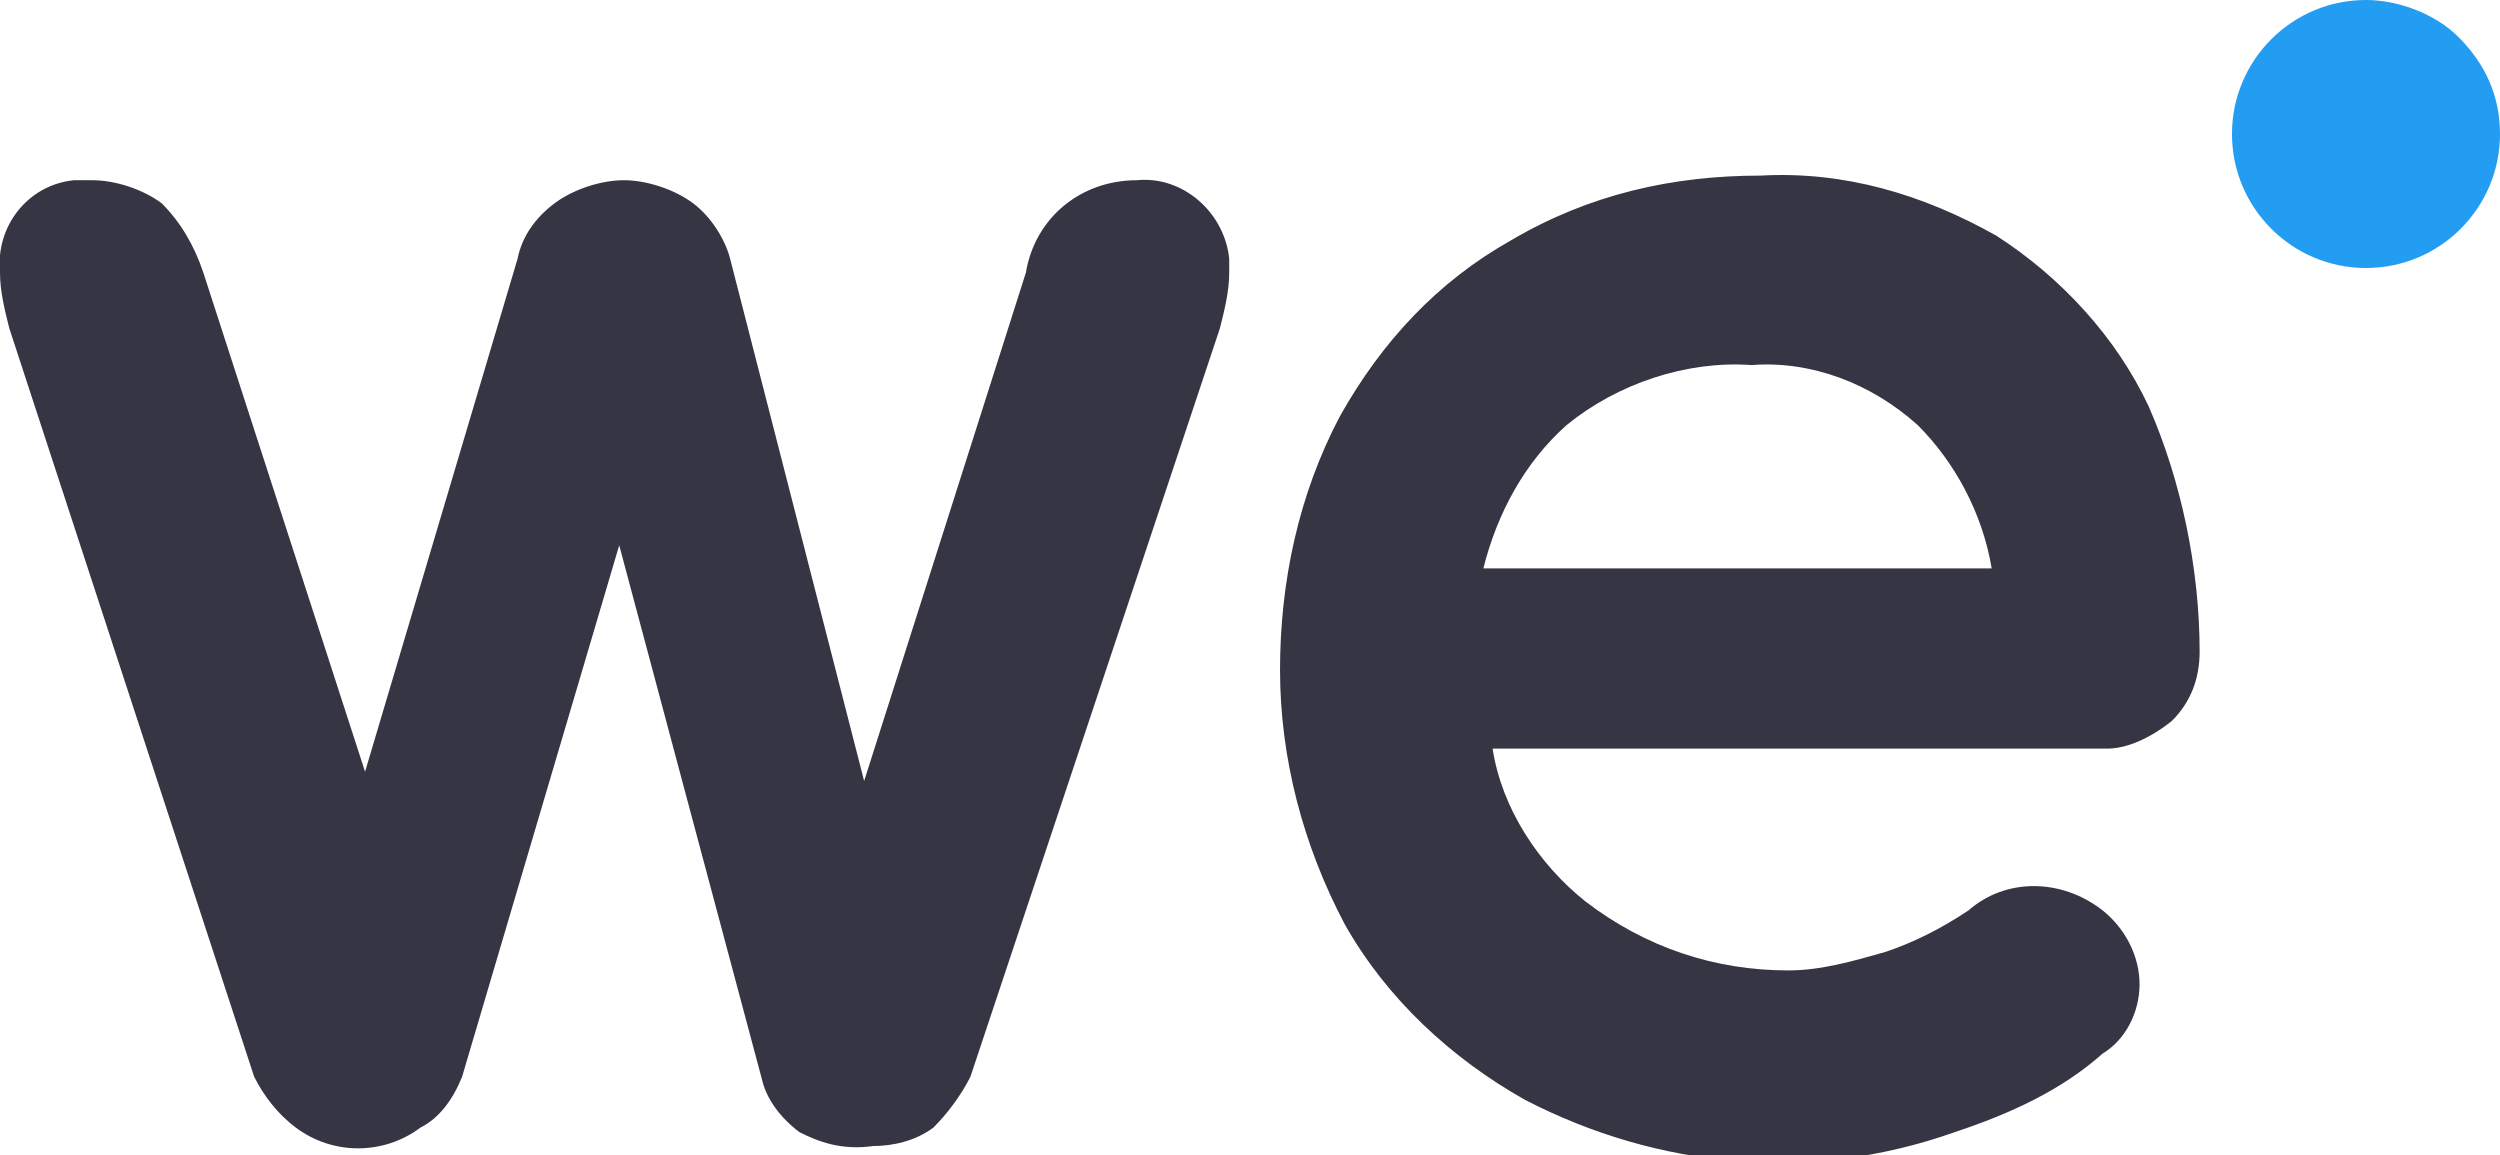 <svg version="1.1" id="Group_8" xmlns="http://www.w3.org/2000/svg" x="0" y="0" width="54.1" height="25" viewBox="0 0 54.1 25" xml:space="preserve"><path id="we-text" d="M47 15.6c.4-.4.6-.9.6-1.5 0-1.8-.4-3.7-1.1-5.3-.7-1.5-1.9-2.8-3.3-3.7-1.6-.9-3.3-1.4-5.1-1.3-1.9 0-3.7.4-5.4 1.4-1.6.9-2.8 2.2-3.7 3.8-.9 1.7-1.3 3.6-1.3 5.5s.5 3.8 1.4 5.5c.9 1.6 2.3 2.9 3.9 3.8 2.9 1.5 6.2 1.8 9.3.7 1.2-.4 2.3-.9 3.2-1.7.5-.3.8-.9.8-1.5s-.3-1.2-.8-1.6c-.9-.7-2.1-.7-2.9 0-.6.4-1.2.7-1.8.9-.7.2-1.4.4-2.1.4-1.6 0-3.1-.5-4.4-1.5-1-.8-1.8-2-2-3.3h13.3c.4 0 .9-.2 1.4-.6zm-14.9-3.3c.3-1.2.9-2.3 1.8-3.1 1.1-.9 2.6-1.4 4-1.3 1.3-.1 2.6.4 3.6 1.3.8.8 1.4 1.9 1.6 3.1h-11zM17.3 24.5c-.4-.3-.7-.7-.8-1.1l-3.1-11.6L10 23.3c-.2.5-.5.9-.9 1.1-.8.6-1.9.6-2.7 0-.4-.3-.7-.7-.9-1.1L.2 7.1C.1 6.7 0 6.3 0 5.9c-.1-1 .6-1.9 1.6-2H2c.5 0 1.1.2 1.5.5.4.4.7.9.9 1.5l3.5 10.8 3.3-11.1c.1-.5.4-.9.8-1.2.4-.3 1-.5 1.5-.5s1.1.2 1.5.5c.4.3.7.8.8 1.2l2.9 11.3 3.5-11c.2-1.2 1.2-2 2.4-2 1-.1 1.9.7 2 1.7v.3c0 .4-.1.8-.2 1.2L21 23.3c-.2.4-.5.8-.8 1.1-.4.3-.9.4-1.3.4-.7.1-1.2-.1-1.6-.3z" fill="#353544"/><path id="we-dot" d="M51.2 0c-1.6 0-2.9 1.3-2.9 2.9 0 1.6 1.3 2.9 2.9 2.9 1.6 0 2.9-1.3 2.9-2.9 0-.8-.3-1.5-.9-2.1-.5-.5-1.3-.8-2-.8z" fill="#239df1"/></svg>